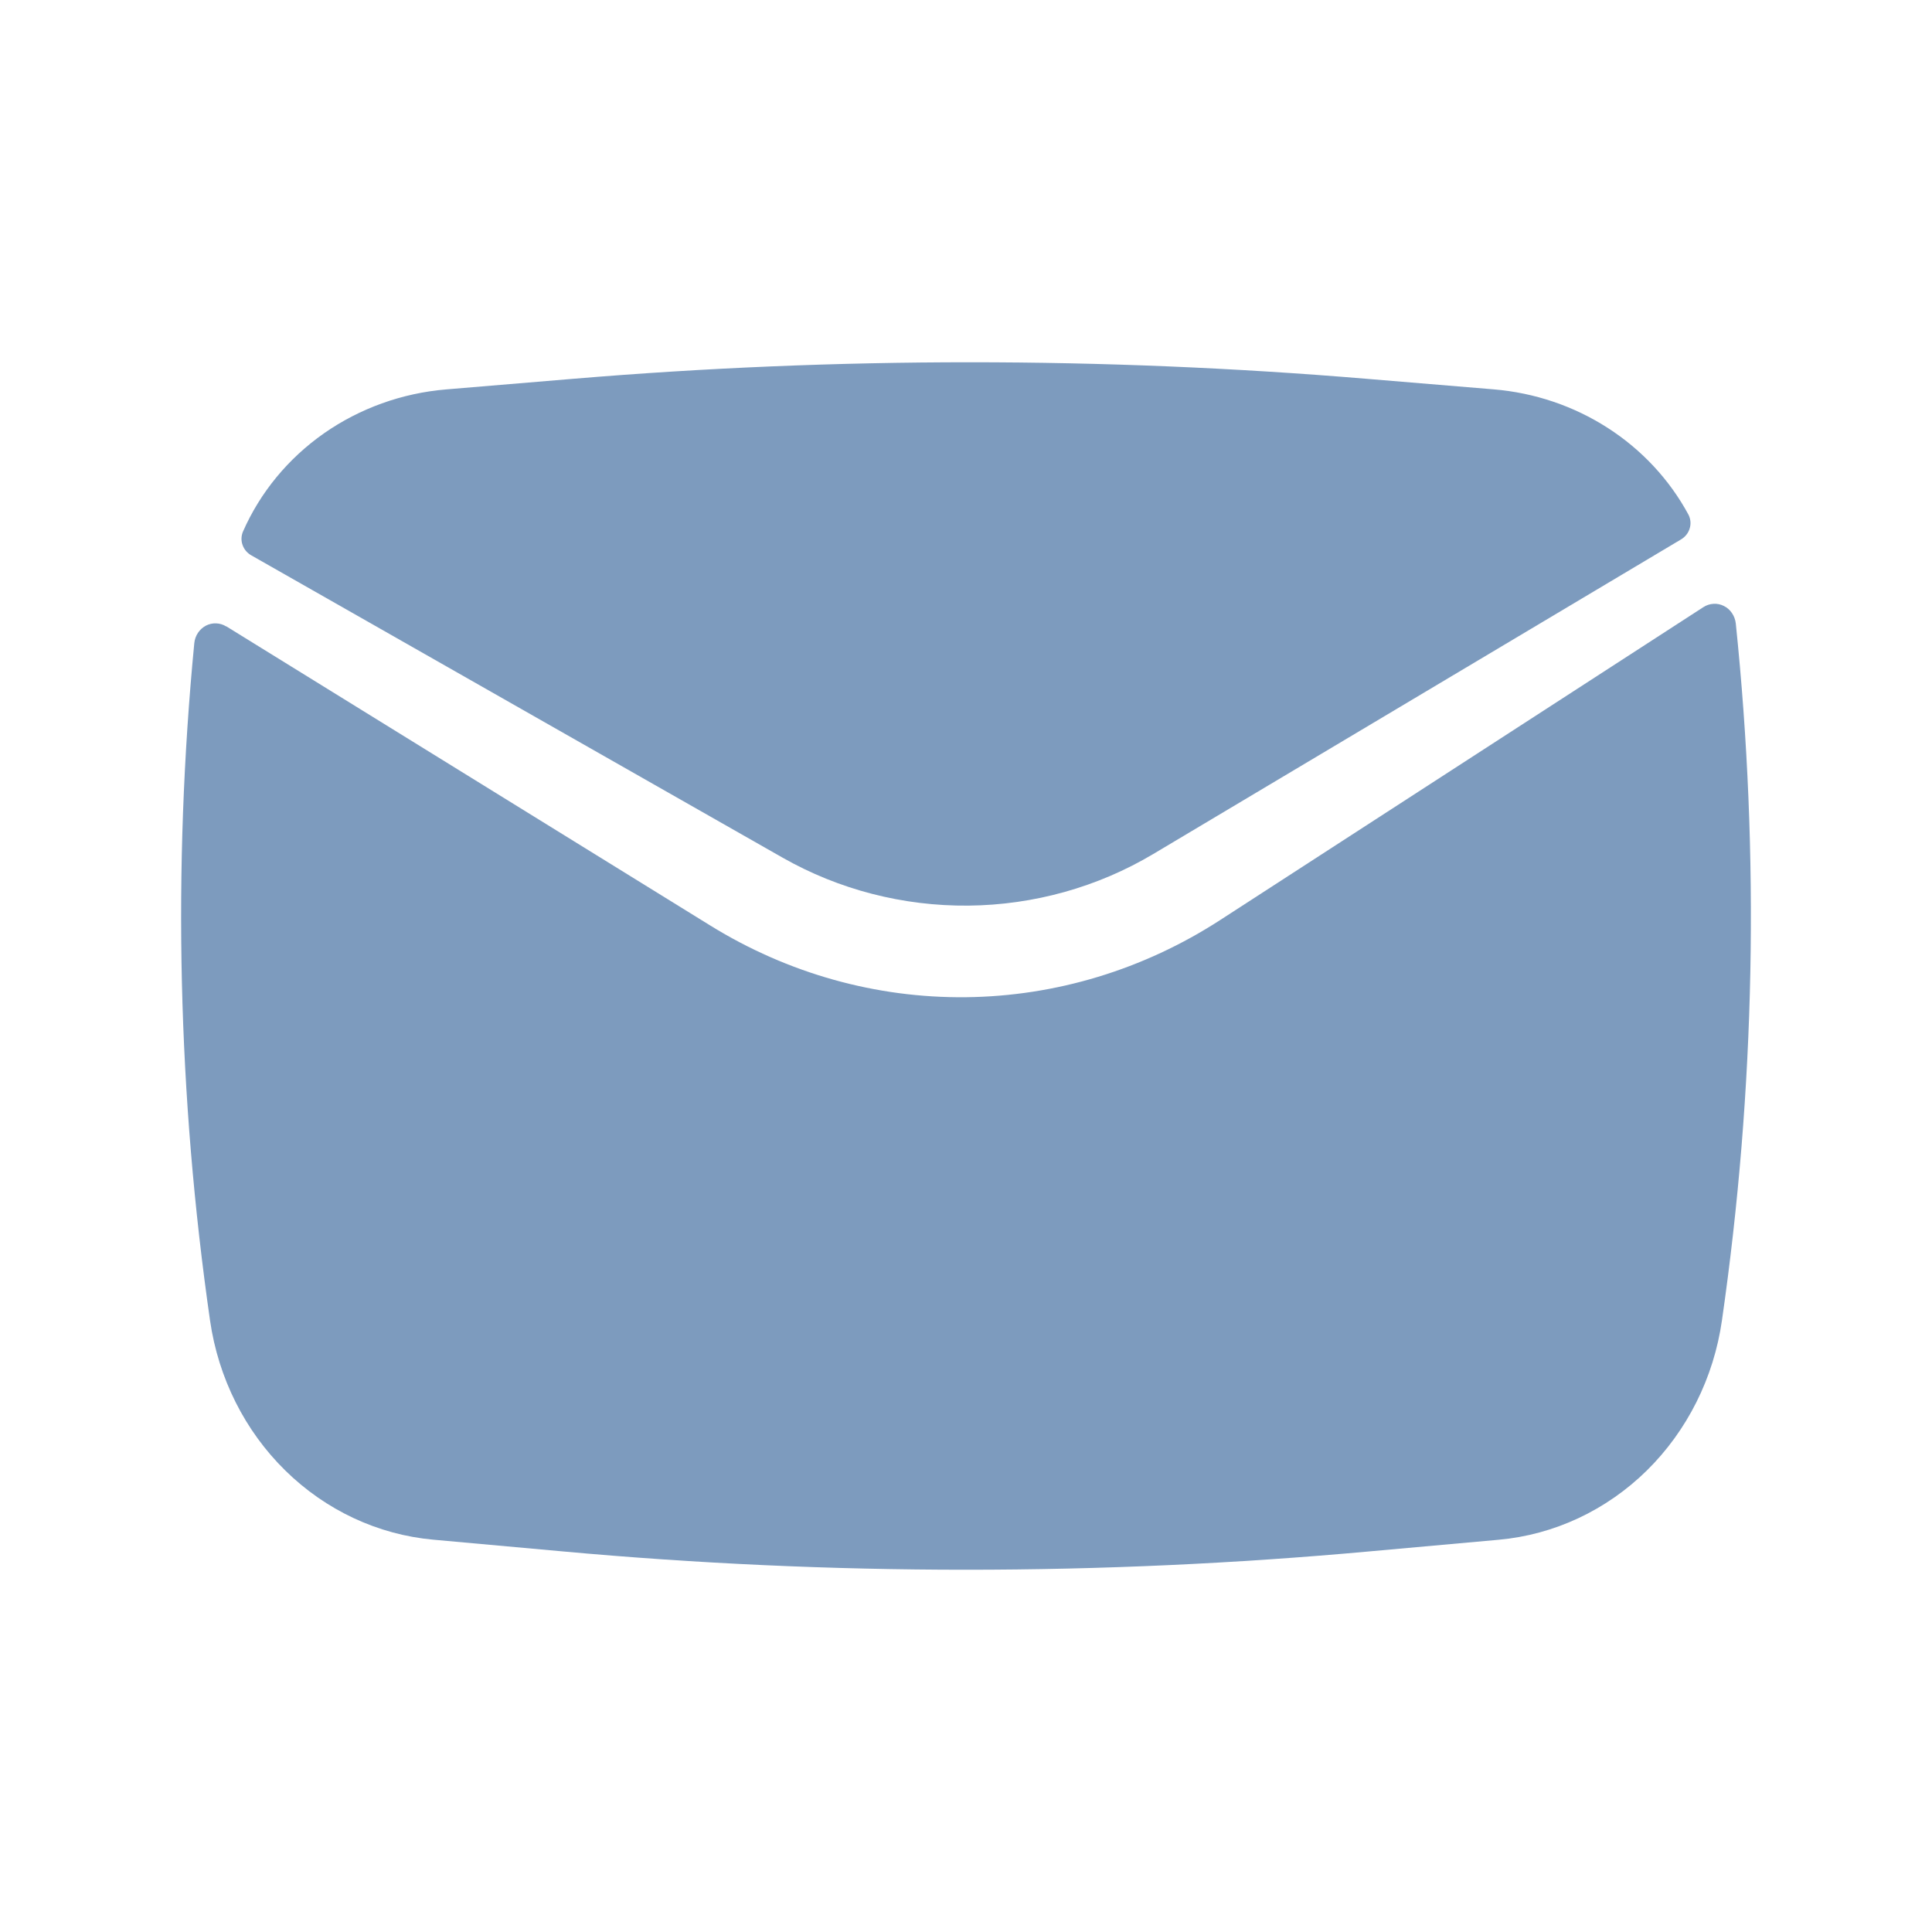 <?xml version="1.0" encoding="UTF-8"?> <svg xmlns="http://www.w3.org/2000/svg" width="32" height="32" viewBox="0 0 32 32" fill="none"> <path d="M9.495 6.274C13.866 5.909 18.262 5.909 22.633 6.274L24.74 6.449C25.416 6.505 26.066 6.725 26.63 7.088C27.194 7.451 27.653 7.945 27.966 8.524C28.003 8.596 28.01 8.678 27.986 8.754C27.963 8.831 27.91 8.896 27.839 8.937L19.1 14.146C18.18 14.694 17.122 14.989 16.041 15C14.959 15.01 13.895 14.736 12.963 14.206L4.167 9.201C4.098 9.163 4.045 9.103 4.019 9.03C3.992 8.958 3.994 8.879 4.023 8.808C4.308 8.157 4.772 7.594 5.365 7.178C5.959 6.763 6.658 6.511 7.389 6.45L9.495 6.274Z" fill="#7D9BBE"></path> <path d="M3.747 10.376C3.696 10.344 3.639 10.327 3.58 10.325C3.521 10.322 3.462 10.336 3.41 10.363C3.357 10.391 3.312 10.432 3.278 10.483C3.245 10.533 3.224 10.592 3.218 10.653C2.857 14.39 2.945 18.158 3.479 21.872C3.616 22.823 4.055 23.699 4.726 24.357C5.397 25.016 6.26 25.419 7.176 25.502L9.318 25.696C13.765 26.101 18.236 26.101 22.683 25.696L24.825 25.503C25.742 25.42 26.605 25.016 27.276 24.357C27.946 23.697 28.385 22.821 28.521 21.869C29.071 18.047 29.148 14.168 28.75 10.325C28.743 10.264 28.721 10.205 28.687 10.155C28.653 10.104 28.607 10.063 28.553 10.037C28.5 10.01 28.441 9.997 28.382 10.001C28.323 10.004 28.265 10.023 28.215 10.055L20.208 15.24C18.943 16.059 17.487 16.501 15.999 16.517C14.511 16.533 13.048 16.123 11.767 15.331L3.748 10.374L3.747 10.376Z" fill="#7D9BBE"></path> </svg> 